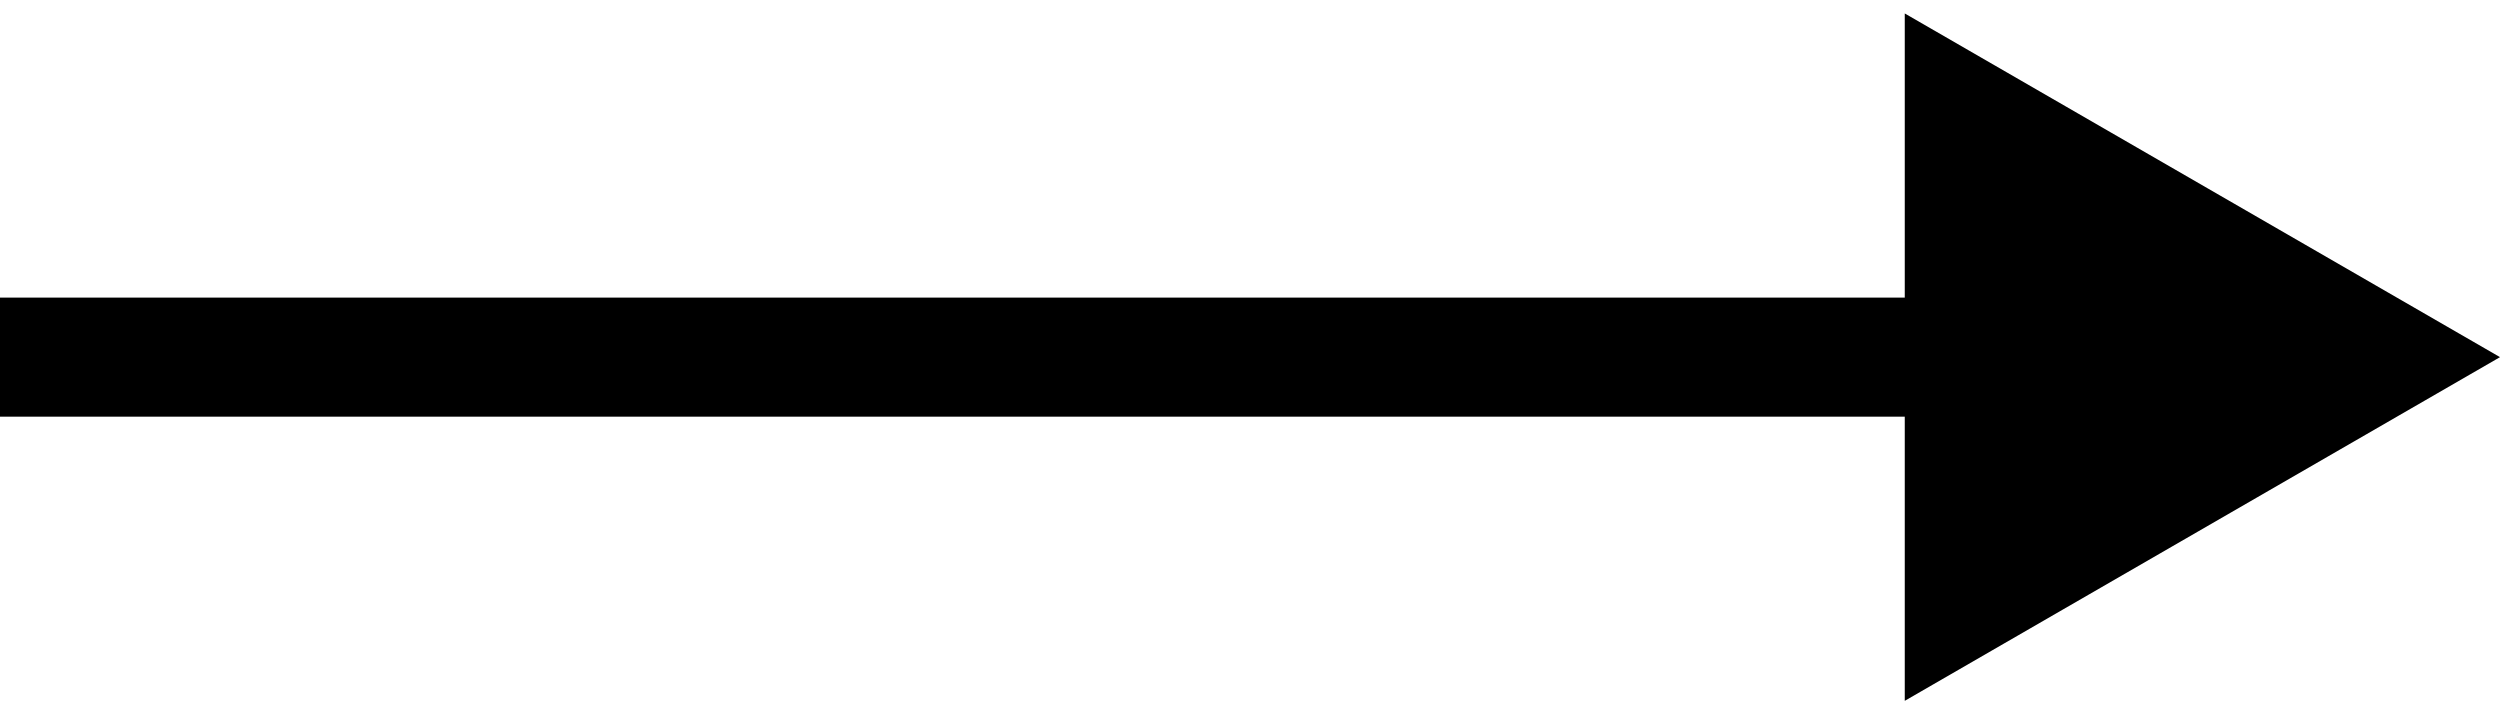 <?xml version="1.0" encoding="UTF-8"?> <svg xmlns="http://www.w3.org/2000/svg" width="21" height="6" viewBox="0 0 21 6" fill="none"> <path d="M21 3L16 0.113L16 5.887L21 3ZM-4.37114e-08 3.5L16.5 3.5L16.5 2.5L4.37114e-08 2.5L-4.37114e-08 3.5Z" fill="black"></path> </svg> 